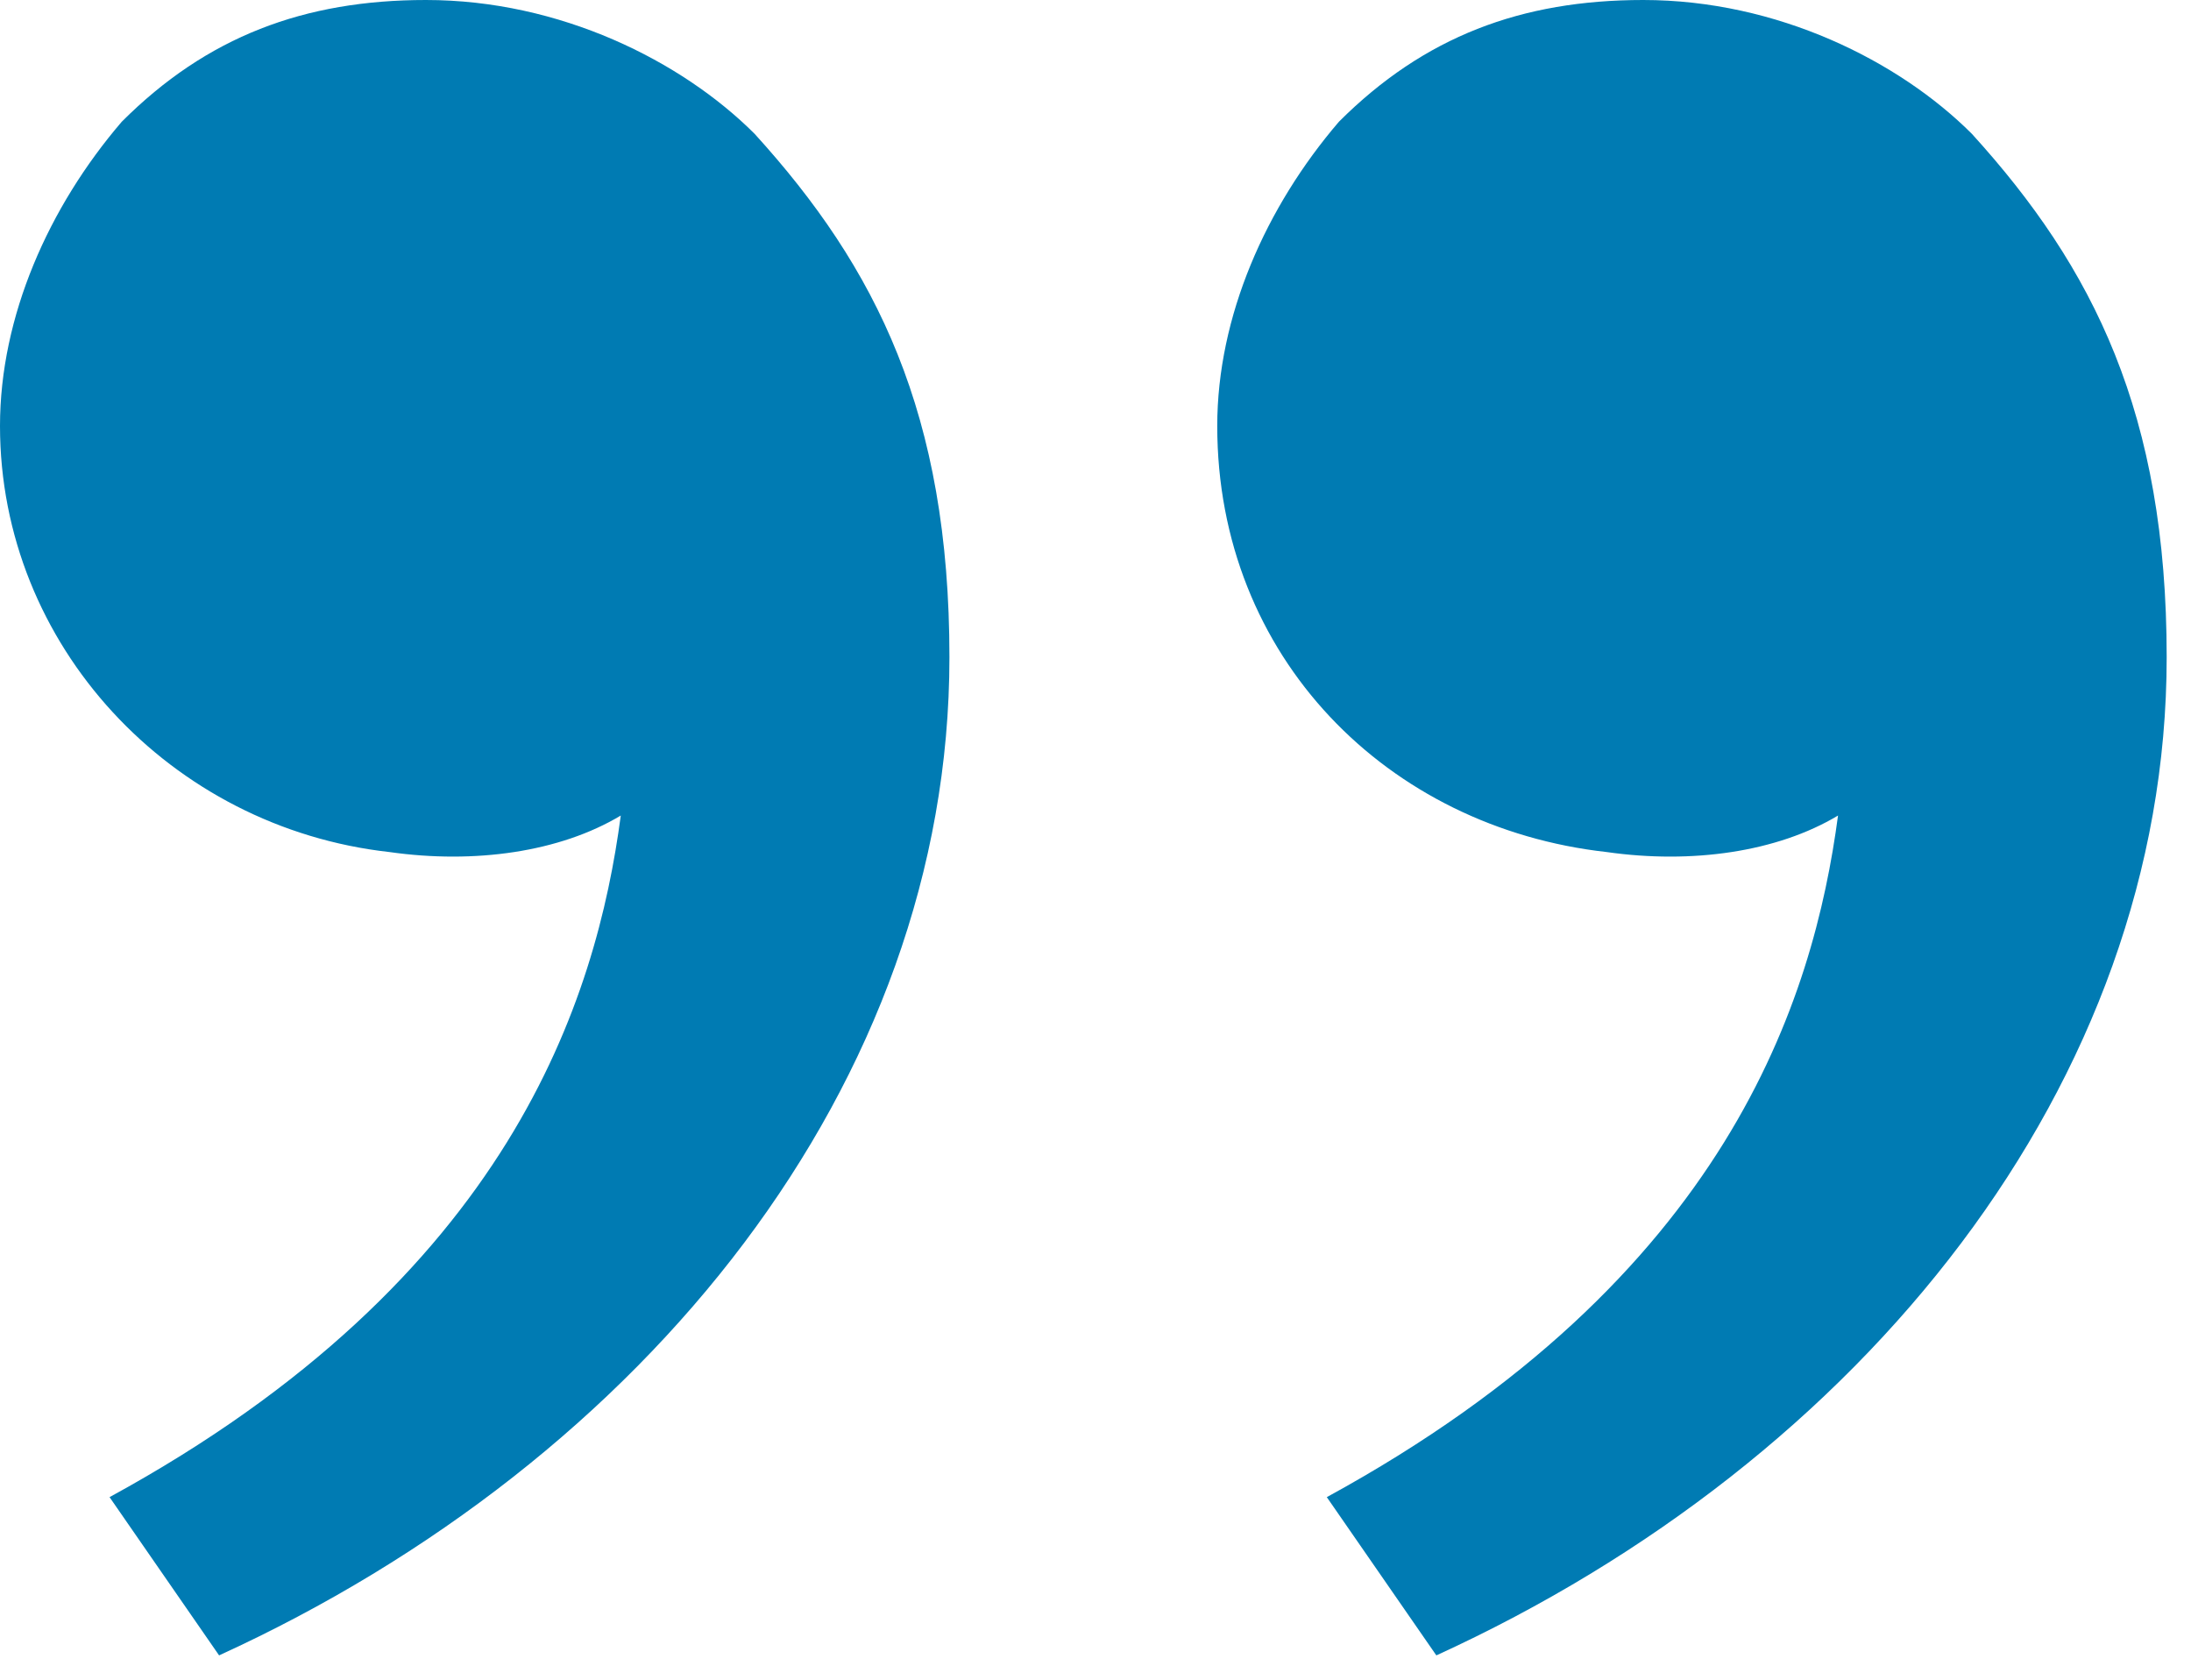 <svg width="30" height="23" fill="none" xmlns="http://www.w3.org/2000/svg"><path d="M27 1.833C28.667 3.667 29.667 5.667 29.667 9c0 5.833-4.167 11-10 13.667l-1.5-2.167c5.5-3 6.666-6.833 7-9.333-.834.5-2 .666-3.167.5-3-.334-5.333-2.667-5.333-5.834 0-1.5.666-3 1.666-4.166C19.5.5 20.833 0 22.5 0c1.833 0 3.5.833 4.5 1.833Zm-16.667 0C12 3.667 13 5.667 13 9c0 5.833-4.167 11-10 13.667L1.5 20.5c5.5-3 6.667-6.833 7-9.333-.833.5-2 .666-3.167.5C2.333 11.333 0 8.833 0 5.833c0-1.5.667-3 1.667-4.166C2.833.5 4.167 0 5.833 0c1.834 0 3.5.833 4.5 1.833Z" fill="#007BB3"/></svg>